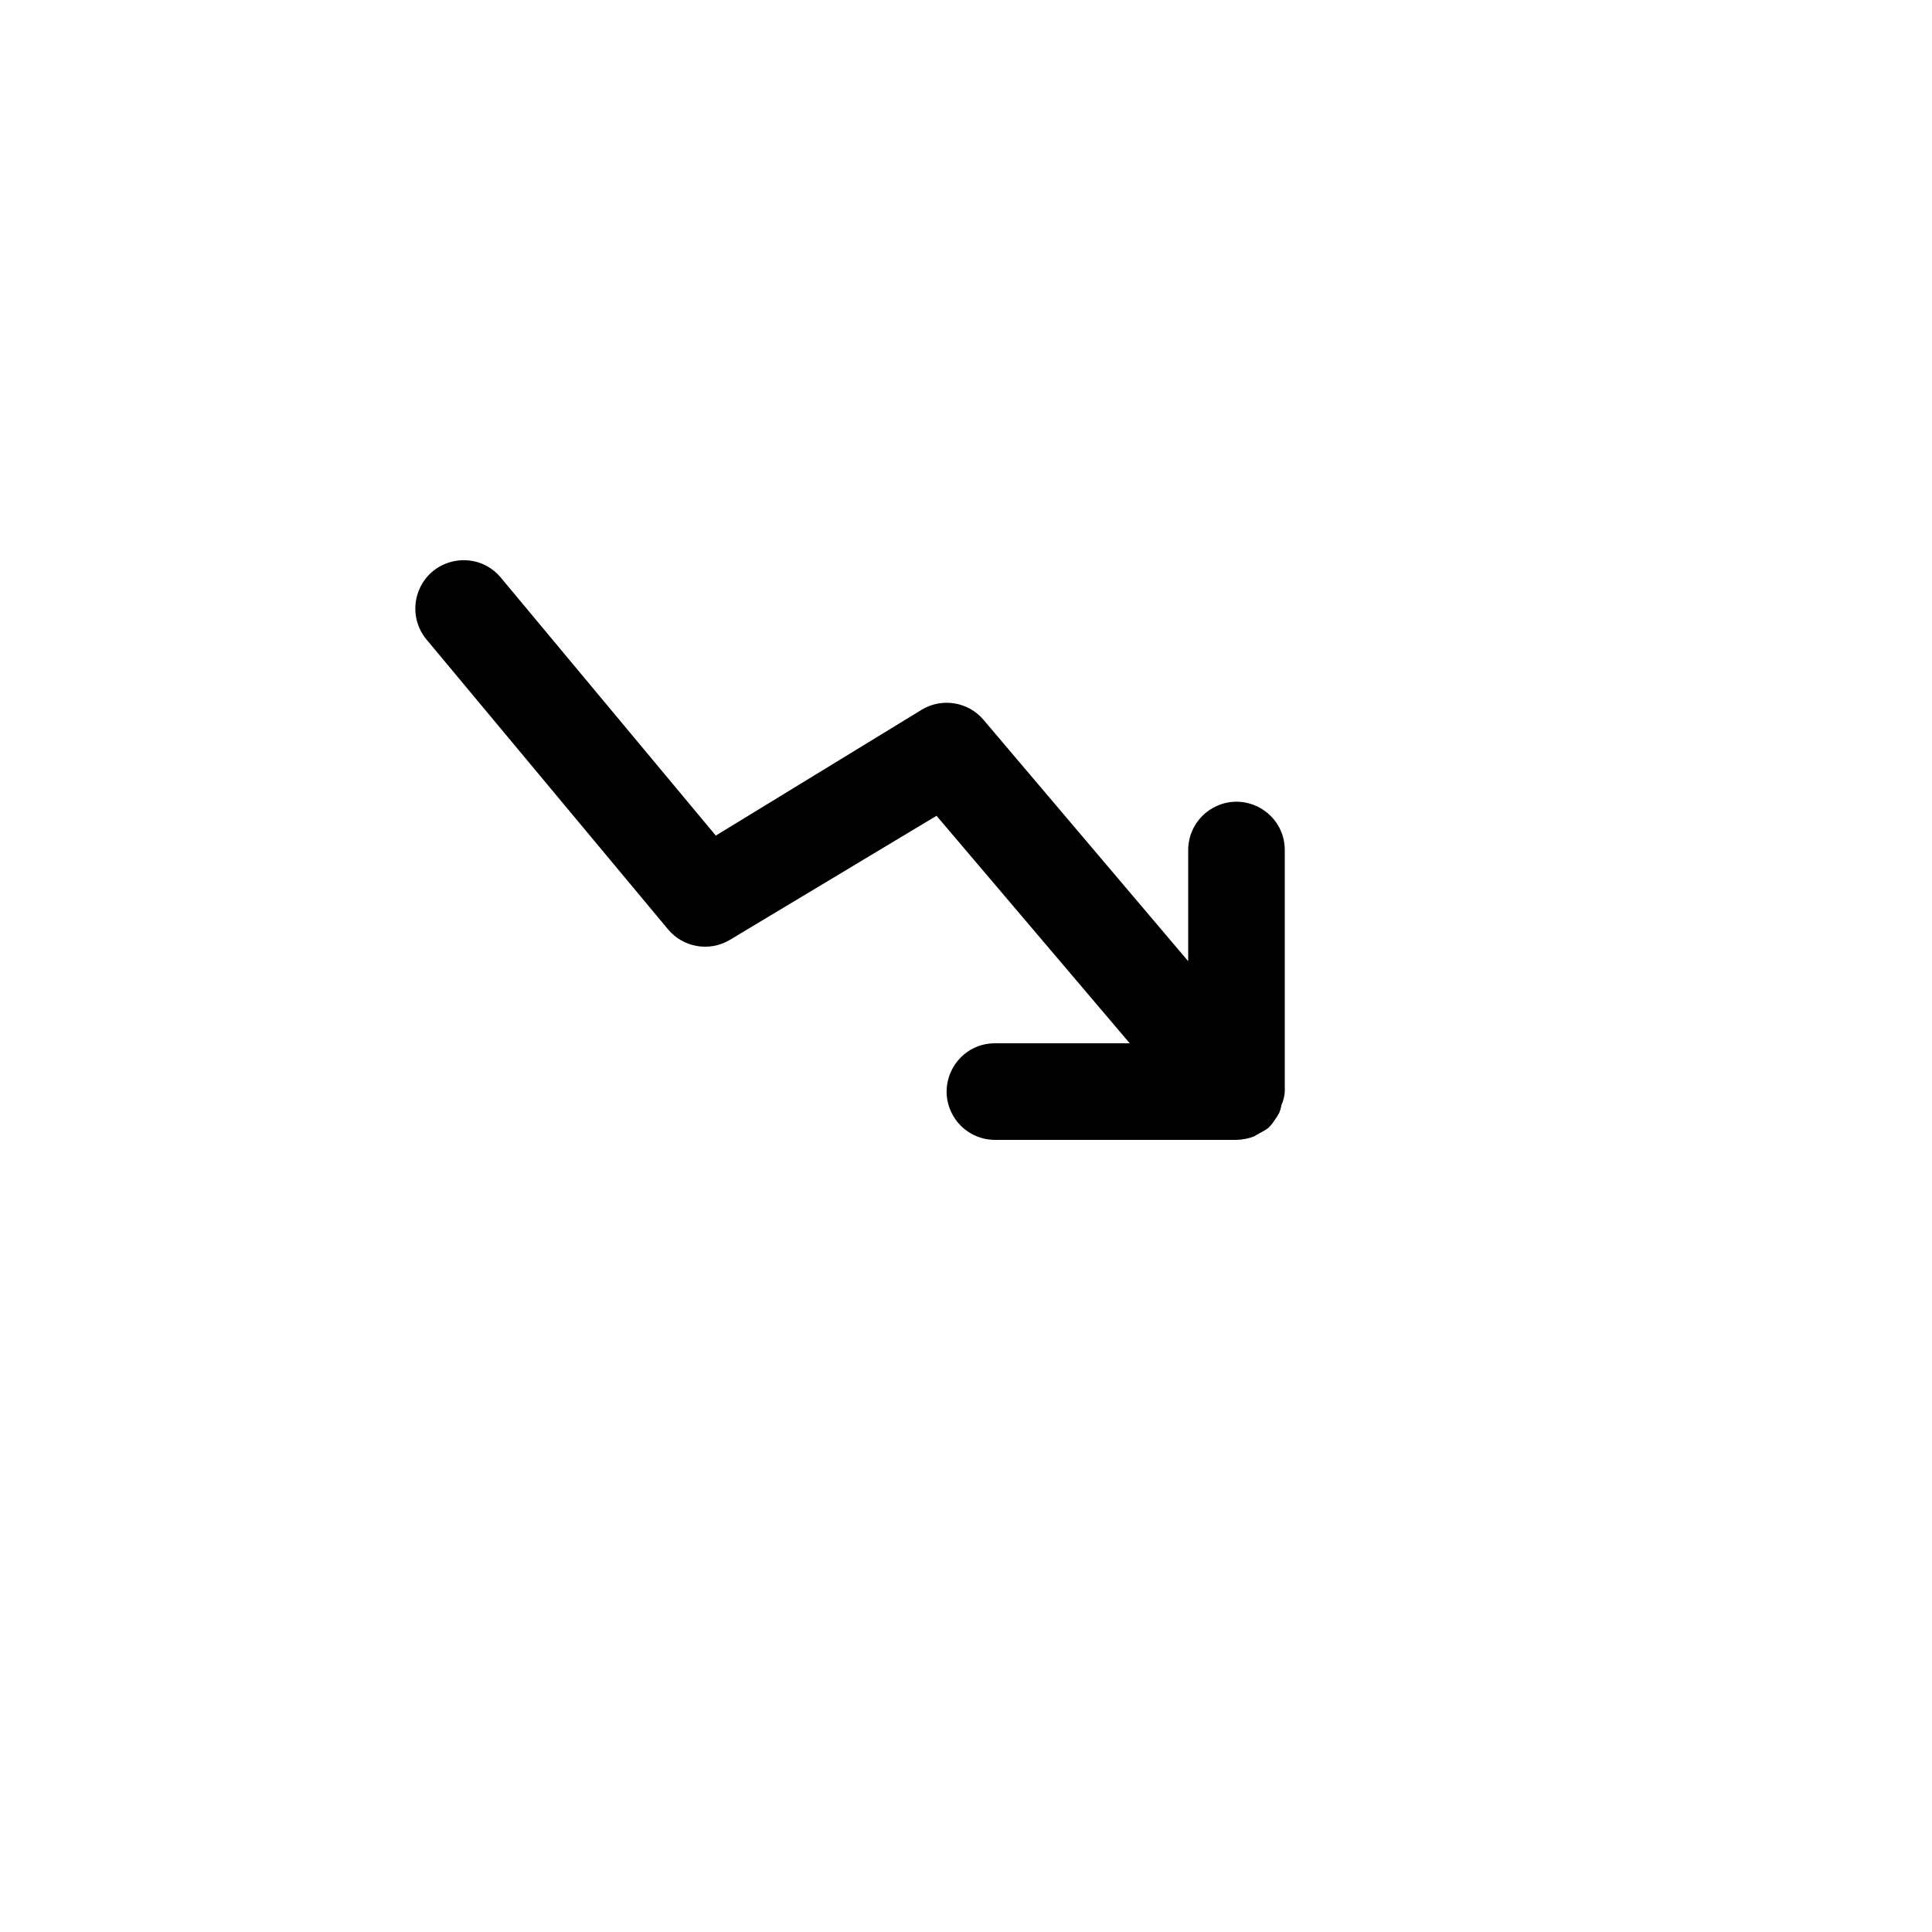 <svg xmlns="http://www.w3.org/2000/svg" version="1.1" xmlns:xlink="http://www.w3.org/1999/xlink" width="100%" height="100%" id="svgWorkerArea" viewBox="-25 -25 625 625" xmlns:idraw="https://idraw.muisca.co" style="background: white;"><defs id="defsdoc"><pattern id="patternBool" x="0" y="0" width="10" height="10" patternUnits="userSpaceOnUse" patternTransform="rotate(35)"><circle cx="5" cy="5" r="4" style="stroke: none;fill: #ff000070;"></circle></pattern></defs><g id="fileImp-725901853" class="cosito"><path id="rectImp-13505995" opacity="0" class="grouped" d="M62.5 437.5C62.5 437.5 62.5 62.5 62.5 62.5 62.5 62.5 437.5 62.5 437.5 62.5 437.5 62.5 437.5 437.5 437.5 437.5 437.5 437.5 62.5 437.5 62.5 437.5 62.5 437.5 62.5 437.5 62.5 437.5"></path><path id="pathImp-639961359" class="grouped" d="M390.625 250C390.625 237.972 377.605 230.455 367.188 236.468 362.353 239.259 359.375 244.417 359.375 250 359.375 250 359.375 285.938 359.375 285.938 359.375 285.938 293.125 207.812 293.125 207.812 288.188 202.041 279.814 200.656 273.281 204.531 273.281 204.531 206.562 245.312 206.562 245.312 206.562 245.312 137.031 161.875 137.031 161.875 129.333 152.614 114.495 155.158 110.323 166.456 108.388 171.698 109.395 177.577 112.969 181.875 112.969 181.875 191.094 275.625 191.094 275.625 196.008 281.533 204.489 282.991 211.094 279.062 211.094 279.062 277.969 238.906 277.969 238.906 277.969 238.906 340.469 312.5 340.469 312.5 340.469 312.5 296.875 312.5 296.875 312.5 284.847 312.5 277.33 325.52 283.344 335.938 286.134 340.772 291.292 343.75 296.875 343.75 296.875 343.75 375 343.75 375 343.75 376.923 343.703 378.825 343.333 380.625 342.656 380.625 342.656 382.812 341.406 382.812 341.406 383.627 340.995 384.411 340.525 385.156 340 386.012 339.227 386.75 338.331 387.344 337.344 387.867 336.652 388.337 335.92 388.75 335.156 389.133 334.311 389.395 333.417 389.531 332.5 390.164 331.122 390.536 329.639 390.625 328.125 390.625 328.125 390.625 250 390.625 250"></path></g></svg>